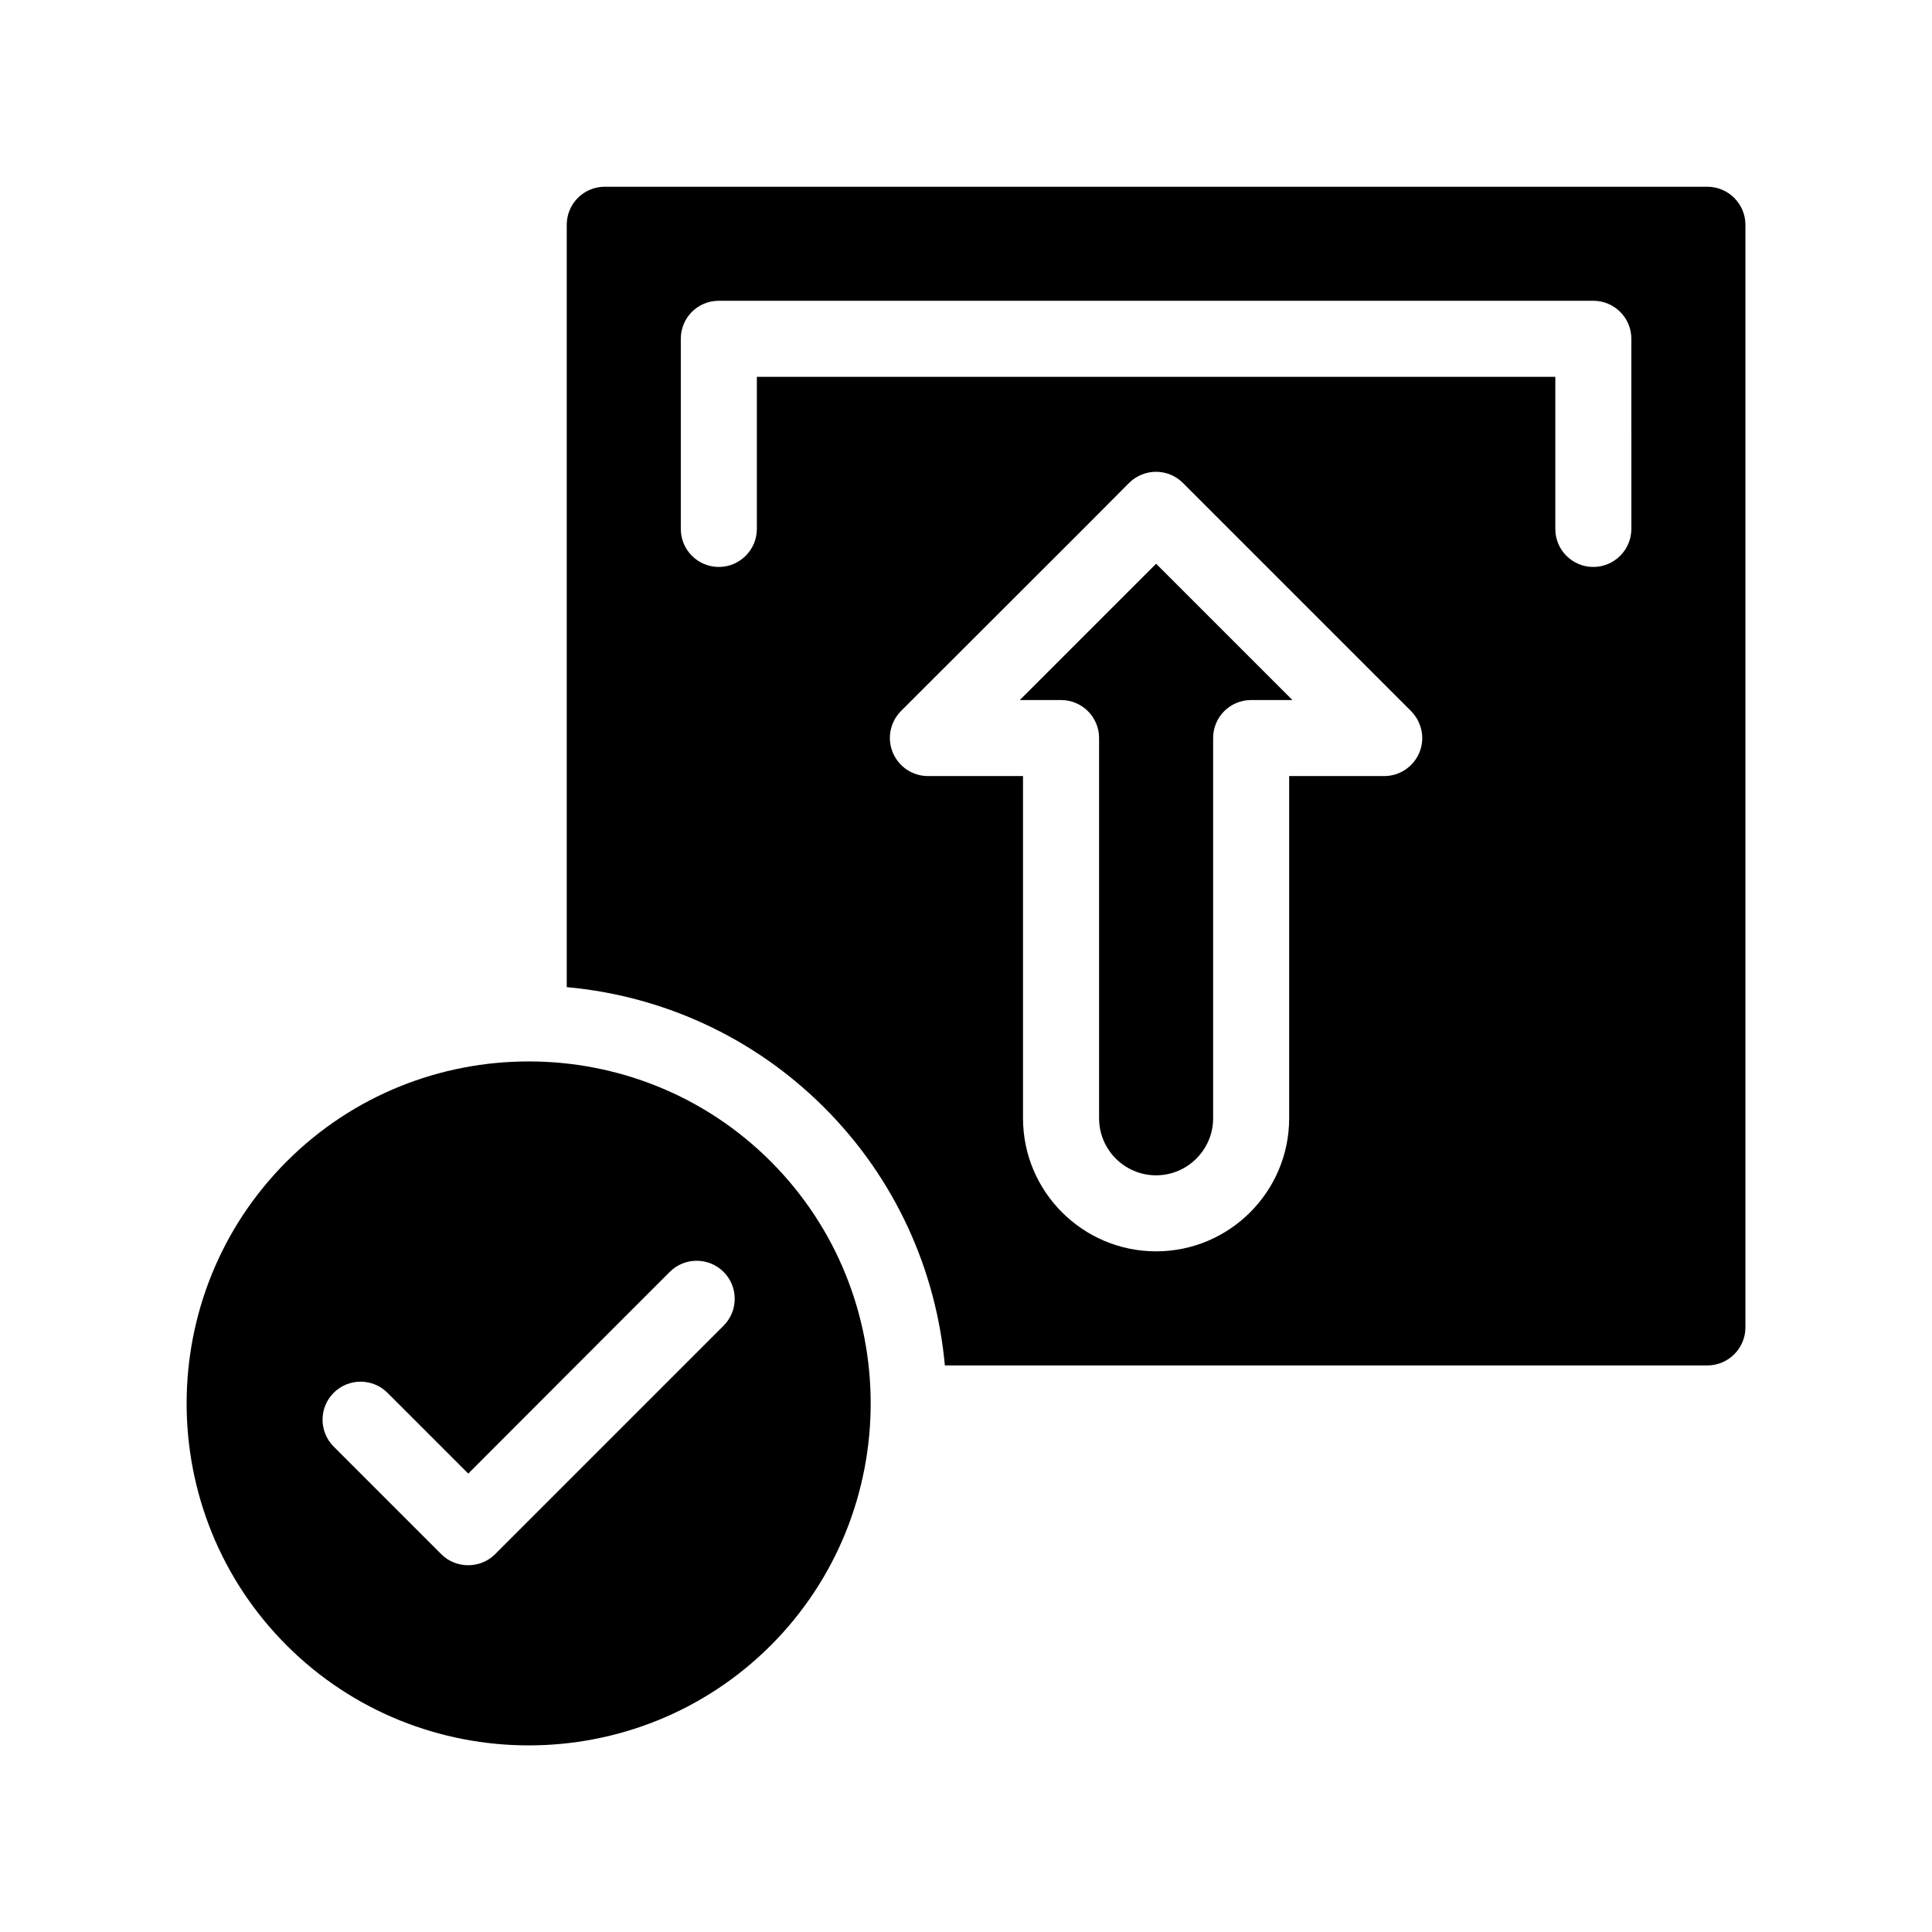 <?xml version="1.0" encoding="UTF-8"?>
<!-- Uploaded to: ICON Repo, www.svgrepo.com, Generator: ICON Repo Mixer Tools -->
<svg fill="#000000" width="800px" height="800px" version="1.1" viewBox="144 144 512 512" xmlns="http://www.w3.org/2000/svg">
 <g>
  <path d="m596.48 193.49h-292.21c-5.594 0-10.078 4.535-10.078 10.078v202.03c24.938 2.266 49.223 12.898 68.266 31.941 19.043 19.043 29.676 43.379 31.941 68.316l202.08-0.004c5.543 0 10.078-4.535 10.078-10.078v-292.21c-0.004-5.539-4.535-10.07-10.078-10.07zm-76.328 149.93c-1.562 3.777-5.238 6.246-9.32 6.246h-25.191v90.688c0 19.445-15.82 35.266-35.266 35.266-19.445 0-35.266-15.82-35.266-35.266v-90.688h-25.191c-4.082 0-7.758-2.469-9.32-6.246-1.562-3.727-0.707-8.062 2.168-10.984l48.316-48.266 12.141-12.191c3.981-3.93 10.328-3.93 14.258 0l60.457 60.457c2.871 2.922 3.777 7.254 2.215 10.984zm56.176-59.25c0 5.543-4.535 10.078-10.078 10.078-2.769 0-5.289-1.109-7.152-2.973-1.812-1.816-2.922-4.332-2.922-7.106v-40.305h-211.6v40.305c0 5.543-4.535 10.078-10.078 10.078-5.594 0-10.078-4.535-10.078-10.078v-50.383c0-5.594 4.484-10.078 10.078-10.078h231.75c5.543 0 10.078 4.484 10.078 10.078z"/>
  <path d="m284.12 425.29c-23.227 0-46.453 8.816-64.137 26.5-35.367 35.367-35.367 92.902 0 128.27 35.367 35.316 92.902 35.316 128.27 0 35.316-35.367 35.316-92.902 0-128.27-17.68-17.684-40.906-26.5-64.133-26.5zm51.641 70.031-60.559 60.559c-1.965 1.965-4.535 2.922-7.106 2.922-2.621 0-5.188-0.957-7.152-2.922l-28.516-28.516c-3.93-3.93-3.93-10.328 0-14.258 3.93-3.93 10.328-3.93 14.258 0l21.41 21.41 38.289-38.34 15.113-15.113c3.93-3.93 10.328-3.93 14.258 0 3.934 3.93 3.934 10.328 0.004 14.258z"/>
  <path d="m414.26 329.52h10.93c5.543 0 10.078 4.484 10.078 10.078v100.76c0 8.312 6.75 15.113 15.113 15.113 8.312 0 15.113-6.801 15.113-15.113v-100.76c0-5.594 4.484-10.078 10.078-10.078h10.934l-36.125-36.125z"/>
 </g>
</svg>